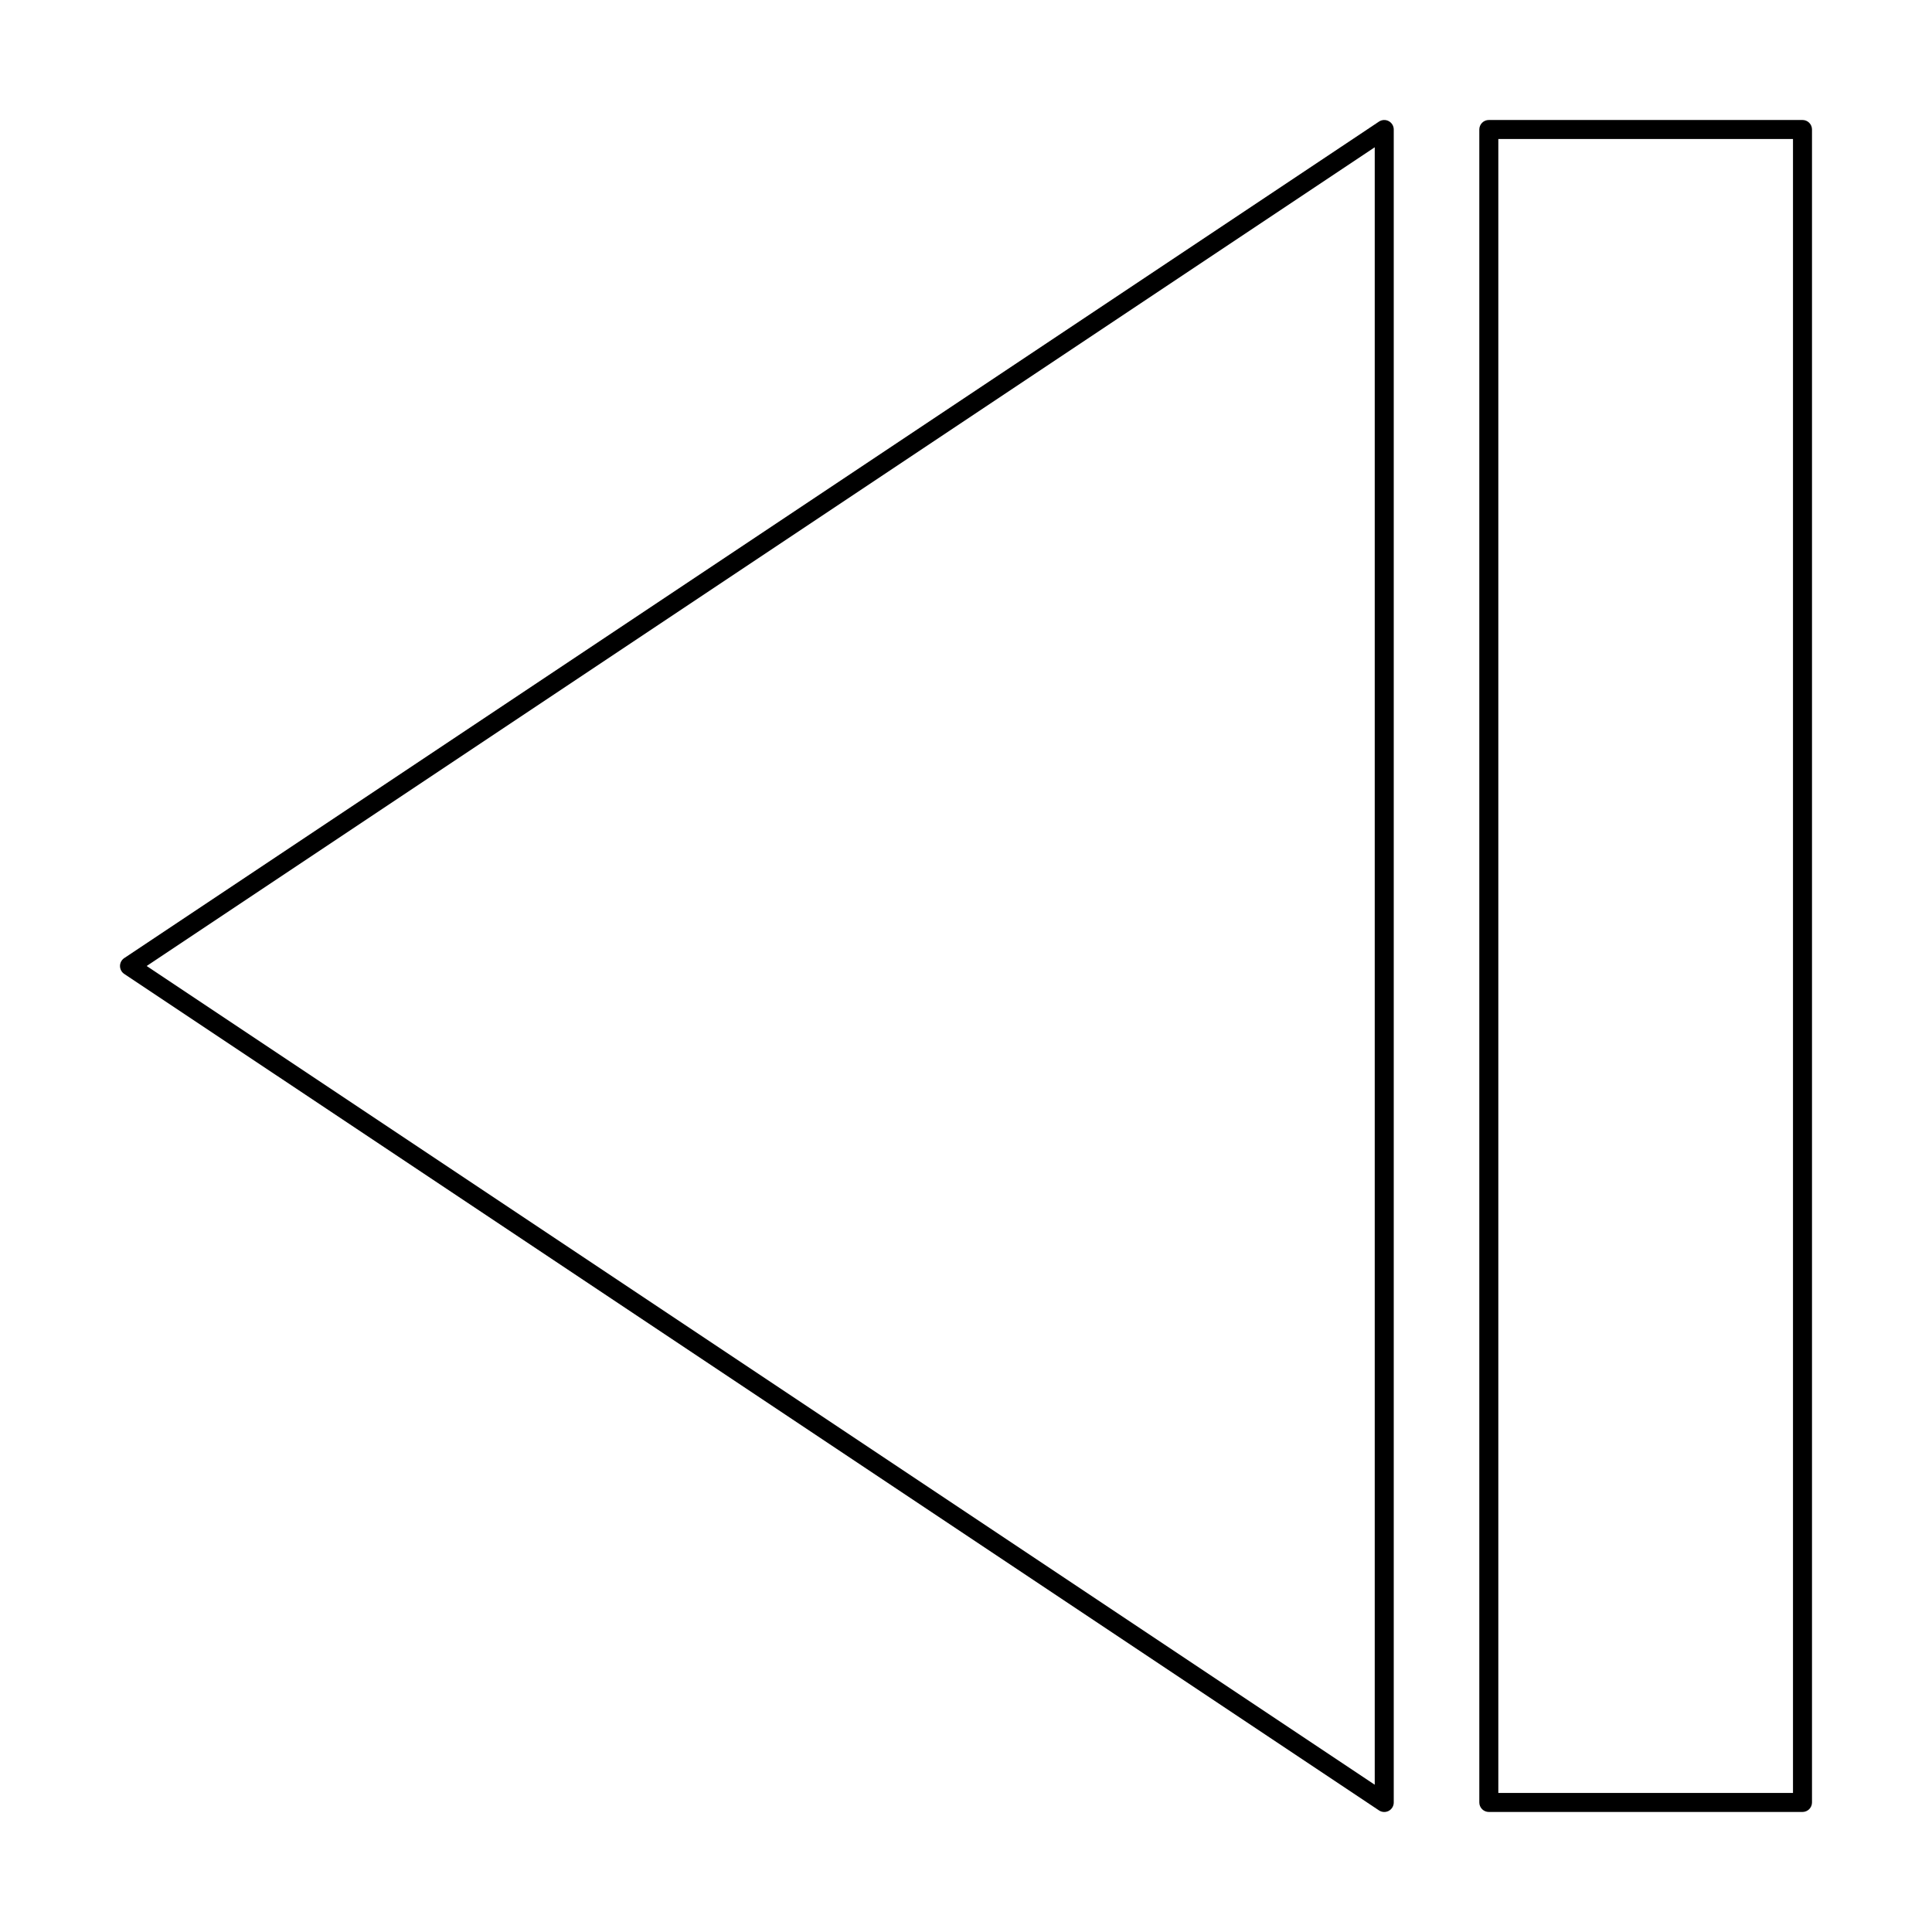 <?xml version="1.0" encoding="UTF-8"?>
<!-- Uploaded to: ICON Repo, www.svgrepo.com, Generator: ICON Repo Mixer Tools -->
<svg fill="#000000" width="800px" height="800px" version="1.1" viewBox="144 144 512 512" xmlns="http://www.w3.org/2000/svg">
 <g>
  <path d="m509.44 623.77c0.773 0.516 1.77 0.566 2.59 0.129 0.816-0.441 1.328-1.293 1.328-2.223v-443.35c0-0.93-0.512-1.785-1.328-2.223-0.82-0.441-1.816-0.391-2.59 0.125l-332.52 221.68h0.004c-0.703 0.469-1.121 1.254-1.121 2.098 0 0.84 0.418 1.629 1.121 2.094zm-1.121-440.74v433.94l-325.45-216.97z"/>
  <path d="m621.68 175.8h-83.129c-0.668 0-1.309 0.262-1.781 0.734-0.473 0.473-0.738 1.113-0.738 1.785v443.35c0 0.668 0.266 1.309 0.738 1.781 0.473 0.473 1.113 0.738 1.781 0.738h83.129c0.668 0 1.309-0.266 1.781-0.738 0.473-0.473 0.738-1.113 0.738-1.781v-443.35c0-0.672-0.266-1.312-0.738-1.785-0.473-0.473-1.113-0.734-1.781-0.734zm-2.519 443.35h-78.09v-438.32h78.09z"/>
 </g>
</svg>